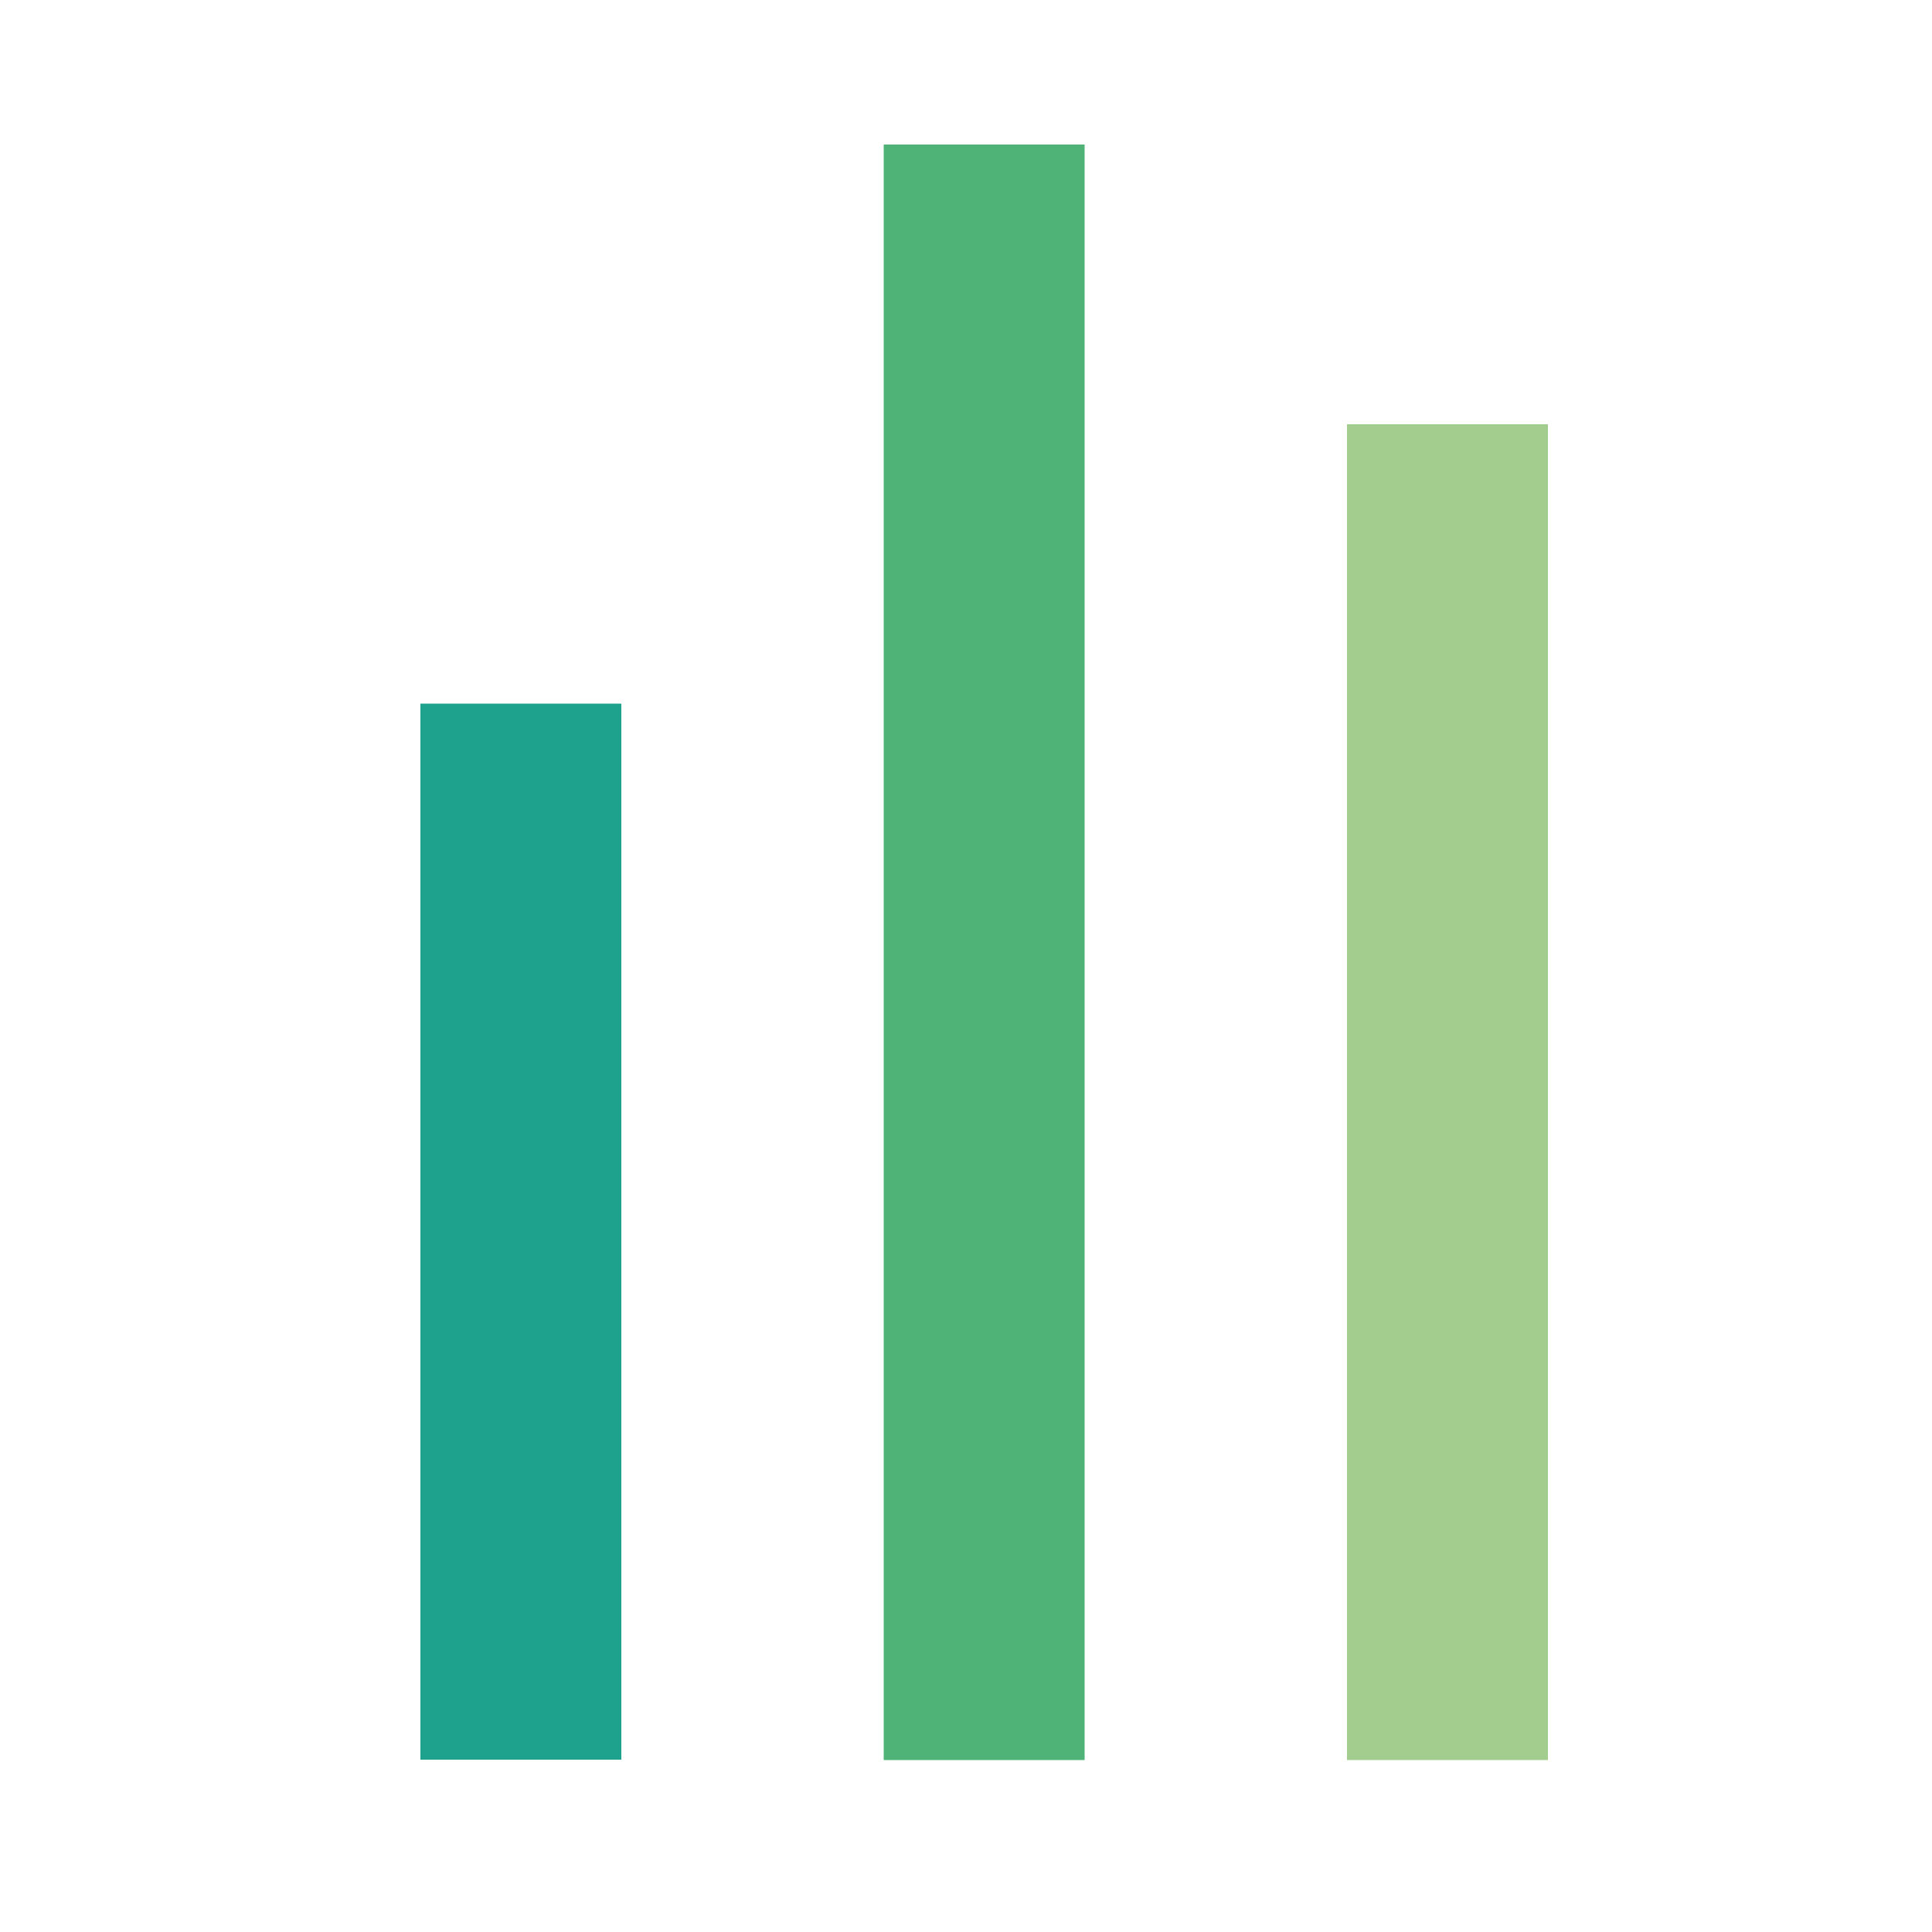<?xml version="1.0" encoding="UTF-8"?>
<svg id="Ebene_1" xmlns="http://www.w3.org/2000/svg" version="1.1" viewBox="0 0 50 50">
  <!-- Generator: Adobe Illustrator 29.4.0, SVG Export Plug-In . SVG Version: 2.1.0 Build 152)  -->
  <defs>
    <style>
      .st0 {
        fill: #a2cd8f;
      }

      .st0, .st1, .st2 {
        fill-rule: evenodd;
      }

      .st1 {
        fill: #1ea28e;
      }

      .st2 {
        fill: #4fb378;
      }
    </style>
  </defs>
  <path class="st0" d="M34.86,10.98h5.2v34.57h-5.2V10.98Z"/>
  <path class="st2" d="M22.87,3.74h5.2v41.81h-5.2V3.74Z"/>
  <path class="st1" d="M10.88,18.21h5.2v27.33h-5.2v-27.33Z"/>
</svg>